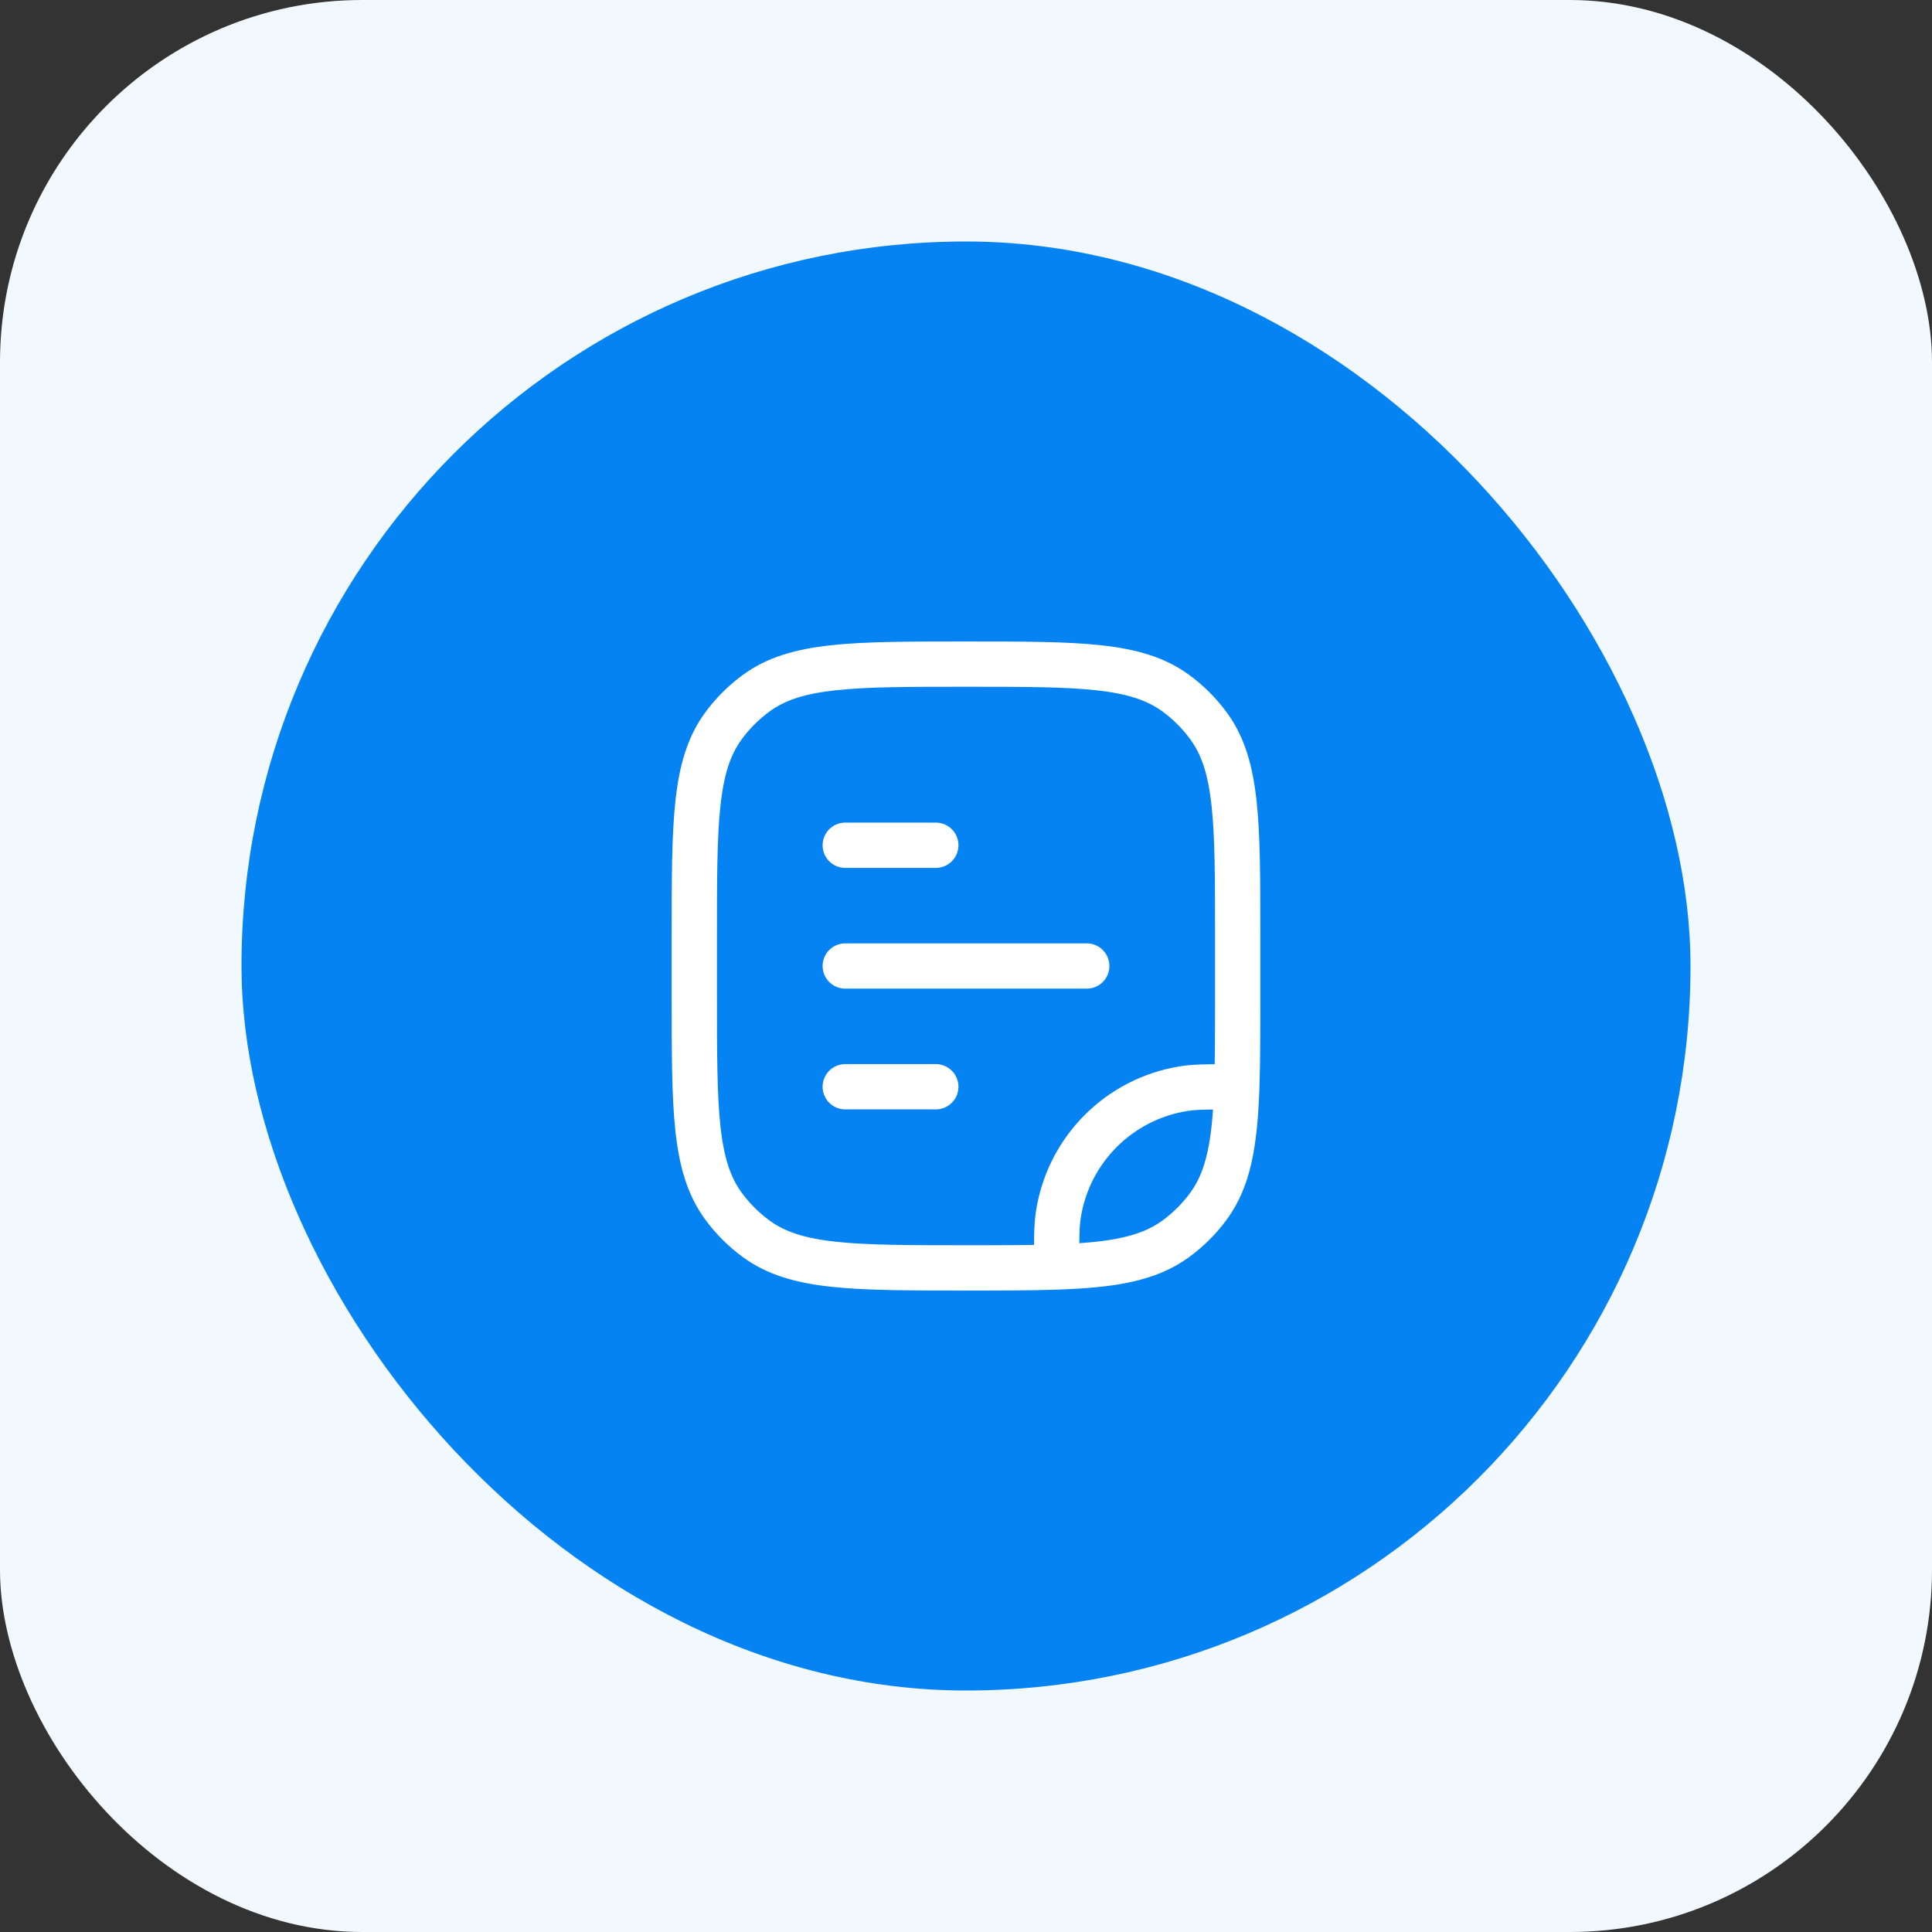 <svg width="64" height="64" viewBox="0 0 64 64" fill="none" xmlns="http://www.w3.org/2000/svg">
<rect x="0" y="0" width="64" height="64" fill="#333333" stroke="none"/>
<rect width="64" height="64" rx="12" fill="#F1F8FE"/>
<rect x="8" y="8" width="48" height="48" rx="24" fill="#0583F2"/>
<path d="M40.971 36C41 35.156 41 34.169 41 33V31C41 27.25 41 25.375 40.045 24.061C39.737 23.637 39.363 23.263 38.939 22.955C37.625 22 35.75 22 32 22C28.25 22 26.375 22 25.061 22.955C24.637 23.263 24.263 23.637 23.955 24.061C23 25.375 23 27.25 23 31V33C23 36.75 23 38.625 23.955 39.939C24.263 40.363 24.637 40.737 25.061 41.045C26.375 42 28.25 42 32 42C33.169 42 34.156 42 35 41.971M40.971 36C40.907 37.864 40.702 39.034 40.045 39.939C39.737 40.363 39.363 40.737 38.939 41.045C38.034 41.702 36.864 41.907 35 41.971M40.971 36C40.061 36 39.602 36.001 39.218 36.062C37.078 36.4 35.4 38.078 35.062 40.218C35.001 40.602 35 41.061 35 41.971M28 36H31M28 32H36M28 28H31" stroke="white" stroke-width="1.5" stroke-linecap="round" stroke-linejoin="round"/>
</svg>
